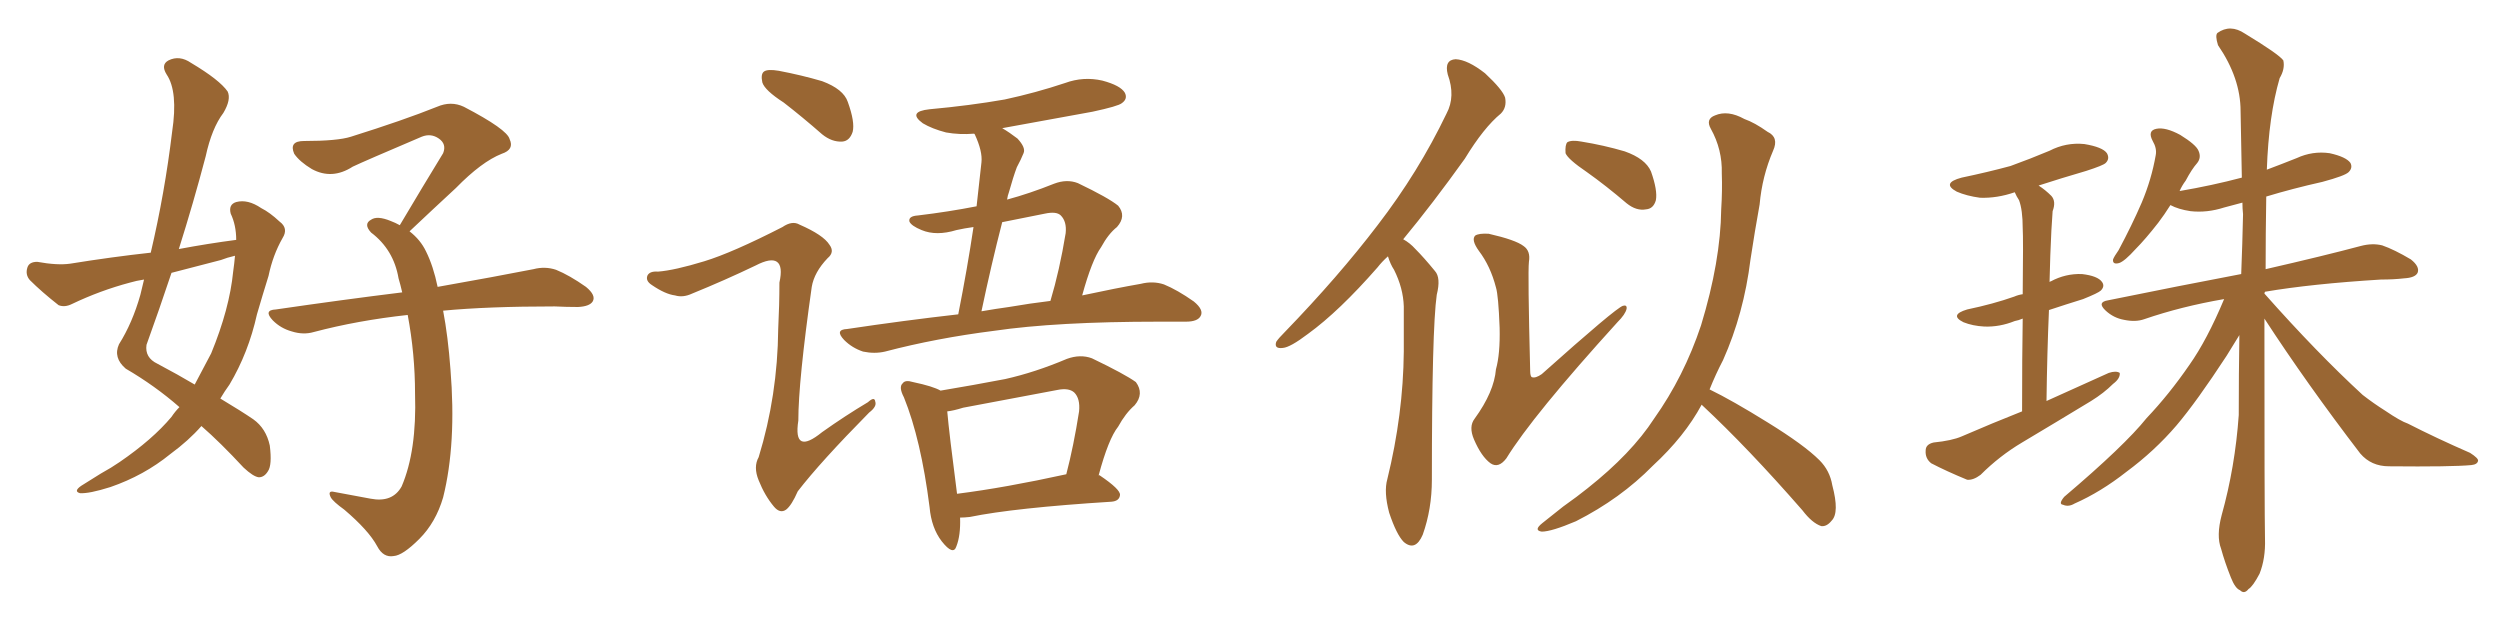 <svg xmlns="http://www.w3.org/2000/svg" xmlns:xlink="http://www.w3.org/1999/xlink" width="600" height="150"><path fill="#996633" padding="10" d="M43.07 97.71L43.07 97.71Q37.21 92.58 30.18 88.48L30.18 88.48Q27.10 85.84 28.56 82.62L28.56 82.62Q31.79 77.49 33.69 70.75L33.69 70.75Q34.13 68.85 34.57 67.09L34.57 67.09Q32.67 67.38 31.20 67.82L31.20 67.82Q24.02 69.73 17.29 72.95L17.29 72.95Q15.53 73.83 14.06 73.24L14.06 73.24Q9.96 70.02 7.18 67.24L7.18 67.24Q6.01 65.92 6.59 64.16L6.59 64.16Q7.03 62.84 8.94 62.84L8.94 62.84Q13.77 63.72 16.85 63.28L16.85 63.28Q26.81 61.67 36.18 60.64L36.18 60.64Q39.55 46.29 41.31 31.64L41.31 31.64Q42.77 21.97 39.99 17.87L39.99 17.87Q38.53 15.53 40.43 14.50L40.43 14.50Q43.07 13.18 45.85 15.09L45.85 15.09Q52.73 19.19 54.64 21.97L54.64 21.97Q55.52 23.88 53.61 27.10L53.61 27.10Q50.83 30.76 49.37 37.50L49.37 37.50Q46.44 48.63 42.92 59.77L42.92 59.77Q49.95 58.45 56.69 57.57L56.69 57.57Q56.69 54.05 55.37 51.27L55.37 51.27Q54.79 49.07 56.69 48.49L56.69 48.49Q59.47 47.75 62.70 49.95L62.70 49.95Q64.75 50.98 67.09 53.17L67.09 53.17Q69.29 54.79 67.82 57.13L67.82 57.13Q65.48 61.23 64.45 66.21L64.45 66.21Q62.99 70.90 61.67 75.44L61.67 75.44Q59.62 84.67 55.08 92.29L55.08 92.29Q53.91 93.90 52.88 95.65L52.88 95.65Q58.01 98.73 60.79 100.63L60.79 100.63Q63.87 102.83 64.75 106.93L64.75 106.93Q65.33 111.62 64.31 113.09L64.31 113.09Q63.43 114.55 62.11 114.55L62.11 114.55Q60.79 114.40 58.45 112.21L58.45 112.21Q52.88 106.20 48.34 102.25L48.34 102.25Q45.26 105.76 40.87 108.98L40.87 108.98Q34.57 114.11 26.51 116.89L26.51 116.89Q21.39 118.51 19.19 118.36L19.19 118.36Q17.58 117.92 19.48 116.60L19.48 116.60Q21.83 115.14 24.17 113.67L24.17 113.67Q26.81 112.21 28.71 110.89L28.71 110.89Q36.62 105.47 41.16 100.05L41.16 100.05Q42.04 98.73 43.07 97.71ZM55.96 65.19L55.96 65.19Q56.25 63.13 56.40 61.38L56.40 61.38Q54.49 61.82 53.03 62.40L53.03 62.40Q46.88 64.01 41.16 65.48L41.16 65.48Q38.23 74.27 35.16 82.76L35.16 82.76Q34.72 85.84 37.79 87.30L37.79 87.30Q42.77 89.94 46.73 92.29L46.73 92.29Q48.78 88.48 50.68 84.81L50.68 84.81Q55.08 74.12 55.96 65.19ZM106.35 74.56L106.35 74.56L106.35 74.56Q107.52 80.71 108.11 88.62L108.11 88.62Q109.57 106.49 106.35 119.38L106.35 119.38Q104.59 125.39 100.63 129.35L100.63 129.35Q96.68 133.30 94.48 133.45L94.48 133.45Q91.99 133.89 90.53 131.10L90.53 131.10Q88.48 127.29 82.62 122.31L82.62 122.31Q79.98 120.41 79.39 119.38L79.39 119.38Q78.52 117.63 80.27 118.07L80.27 118.07Q84.38 118.80 88.92 119.68L88.92 119.68Q94.19 120.70 96.39 116.75L96.39 116.75Q100.05 108.25 99.61 94.48L99.61 94.48Q99.61 84.96 97.85 75.59L97.85 75.59Q85.84 76.90 75.29 79.69L75.29 79.69Q72.80 80.42 70.02 79.54L70.02 79.54Q67.38 78.81 65.48 76.90L65.48 76.90Q63.13 74.41 66.21 74.27L66.21 74.27Q82.32 71.92 96.53 70.17L96.53 70.17Q96.09 68.26 95.65 66.80L95.65 66.80Q94.48 59.91 89.06 55.81L89.06 55.81Q87.16 53.76 89.06 52.73L89.06 52.73Q90.53 51.71 93.75 53.03L93.75 53.03Q94.92 53.47 95.95 54.05L95.95 54.05Q101.51 44.68 106.35 36.77L106.35 36.77Q107.23 34.57 105.32 33.25L105.32 33.25Q103.42 31.93 101.22 32.81L101.22 32.81Q87.45 38.67 84.67 39.99L84.67 39.99Q79.69 43.21 74.85 40.58L74.85 40.58Q71.92 38.82 70.61 36.91L70.61 36.91Q69.29 33.84 72.95 33.84L72.95 33.84Q81.01 33.84 84.23 32.81L84.23 32.81Q96.83 28.86 104.88 25.63L104.88 25.63Q108.25 24.17 111.33 25.63L111.33 25.63Q121.73 31.05 122.31 33.40L122.31 33.40Q123.49 35.89 120.41 36.91L120.41 36.91Q115.58 38.82 109.42 45.12L109.42 45.12Q103.56 50.54 98.29 55.52L98.29 55.52Q100.93 57.57 102.25 60.35L102.25 60.35Q104.00 63.87 105.03 68.85L105.03 68.85Q119.09 66.36 128.03 64.60L128.03 64.60Q130.81 63.87 133.45 64.75L133.45 64.75Q136.67 66.06 140.63 68.85L140.63 68.85Q143.12 70.90 142.24 72.36L142.24 72.36Q141.50 73.54 138.72 73.68L138.72 73.68Q135.94 73.68 133.15 73.54L133.15 73.54Q117.04 73.54 106.35 74.56ZM188.09 24.61L188.09 24.61Q183.54 21.68 182.96 19.78L182.96 19.78Q182.52 17.72 183.40 17.14L183.40 17.14Q184.28 16.55 186.91 16.99L186.91 16.99Q192.33 18.02 197.31 19.48L197.31 19.48Q202.44 21.39 203.47 24.46L203.47 24.46Q205.22 29.30 204.64 31.64L204.64 31.64Q203.91 33.84 202.15 33.98L202.15 33.98Q199.66 34.13 197.31 32.23L197.31 32.23Q192.63 28.13 188.09 24.61ZM169.04 62.70L169.04 62.70Q175.78 60.64 187.79 54.49L187.79 54.49Q190.14 52.88 191.89 53.91L191.89 53.91Q197.61 56.40 199.07 58.74L199.07 58.74Q200.39 60.50 198.63 61.96L198.63 61.96Q195.41 65.33 194.82 68.85L194.82 68.85Q191.60 91.55 191.60 100.93L191.60 100.93Q190.28 109.42 197.31 103.71L197.31 103.71Q202.88 99.76 208.30 96.53L208.30 96.53Q209.91 95.07 210.06 96.39L210.06 96.39Q210.50 97.56 208.59 99.02L208.59 99.02Q196.88 110.89 191.46 117.92L191.46 117.92Q189.99 121.29 188.67 122.31L188.67 122.31Q187.21 123.34 185.74 121.58L185.74 121.58Q183.54 118.95 182.08 115.28L182.08 115.28Q180.76 112.06 182.08 109.72L182.08 109.72Q186.62 94.92 186.77 78.96L186.77 78.96Q187.06 73.24 187.06 67.82L187.06 67.82Q187.94 63.87 186.47 62.84L186.47 62.84Q185.01 61.82 181.35 63.72L181.35 63.72Q174.02 67.24 166.11 70.46L166.11 70.46Q163.92 71.48 162.01 70.90L162.01 70.90Q159.67 70.61 156.45 68.41L156.45 68.41Q154.83 67.38 155.42 66.06L155.42 66.06Q156.01 65.04 157.91 65.19L157.91 65.19Q161.87 64.89 169.04 62.70ZM229.98 75.44L229.98 75.44Q232.18 64.31 233.64 54.49L233.64 54.49Q231.45 54.79 229.54 55.22L229.54 55.22Q224.71 56.69 221.19 55.22L221.19 55.22Q218.70 54.20 218.26 53.17L218.26 53.17Q217.97 51.86 220.31 51.71L220.31 51.71Q227.64 50.83 234.38 49.51L234.38 49.51Q234.96 43.95 235.55 38.96L235.55 38.96Q235.84 36.33 233.94 32.23L233.94 32.23Q233.79 32.08 233.79 32.08L233.79 32.08Q230.27 32.37 227.05 31.79L227.05 31.79Q223.68 30.91 221.48 29.59L221.48 29.59Q217.68 26.81 223.10 26.22L223.10 26.22Q232.76 25.34 241.11 23.88L241.11 23.88Q248.58 22.27 255.62 19.92L255.62 19.92Q260.01 18.31 264.55 19.34L264.55 19.34Q268.95 20.51 269.97 22.27L269.97 22.27Q270.70 23.73 269.24 24.76L269.24 24.76Q268.36 25.49 262.21 26.81L262.21 26.81Q250.78 28.86 240.53 30.76L240.53 30.76Q242.29 31.79 244.19 33.25L244.19 33.25Q246.24 35.45 245.65 36.77L245.65 36.77Q245.07 38.23 244.04 40.14L244.04 40.14Q243.16 42.48 242.14 46.14L242.14 46.14Q241.85 46.88 241.70 47.90L241.70 47.90Q247.12 46.44 252.98 44.09L252.98 44.09Q256.05 42.92 258.69 43.95L258.69 43.95Q266.02 47.46 268.36 49.37L268.36 49.37Q270.41 51.86 268.07 54.49L268.07 54.49Q266.02 56.10 264.26 59.33L264.26 59.33Q262.06 62.40 259.72 70.90L259.72 70.90Q267.92 69.14 273.78 68.12L273.78 68.12Q276.71 67.38 279.35 68.26L279.35 68.26Q282.57 69.58 286.52 72.36L286.52 72.36Q289.01 74.41 288.13 75.88L288.13 75.88Q287.40 77.20 284.62 77.20L284.62 77.20Q281.69 77.20 278.17 77.20L278.17 77.20Q253.56 77.20 238.62 79.39L238.62 79.39Q224.71 81.15 212.40 84.38L212.40 84.38Q209.91 84.96 207.13 84.38L207.13 84.38Q204.49 83.50 202.59 81.59L202.59 81.59Q200.24 79.10 203.32 78.96L203.32 78.96Q217.09 76.90 229.98 75.44ZM242.14 73.68L242.14 73.68Q247.27 72.80 252.10 72.22L252.10 72.22Q254.30 64.89 255.76 55.96L255.76 55.96Q256.05 53.17 254.59 51.71L254.59 51.71Q253.56 50.68 250.78 51.27L250.78 51.27Q245.51 52.29 240.53 53.32L240.53 53.32Q237.89 63.57 235.55 74.71L235.55 74.71Q238.92 74.12 242.14 73.68ZM230.42 124.22L230.42 124.22Q230.57 128.47 229.54 131.10L229.54 131.10Q228.81 133.45 226.03 129.93L226.03 129.93Q223.54 126.71 223.10 121.73L223.10 121.73Q221.04 105.47 216.94 95.36L216.94 95.36Q215.63 92.87 216.65 91.99L216.65 91.99Q217.24 91.11 219.14 91.70L219.14 91.70Q223.97 92.72 225.73 93.75L225.73 93.75Q233.64 92.43 241.26 90.97L241.26 90.97Q248.44 89.36 256.05 86.13L256.05 86.13Q259.28 84.96 262.06 85.99L262.06 85.99Q269.97 89.79 272.61 91.70L272.61 91.70Q274.66 94.48 272.31 97.27L272.31 97.27Q270.12 99.17 268.36 102.39L268.36 102.39Q266.02 105.32 263.67 114.11L263.67 114.11Q263.82 113.96 263.96 114.11L263.96 114.11Q268.95 117.48 268.80 118.80L268.80 118.80Q268.65 120.26 266.75 120.41L266.75 120.41Q243.46 121.88 232.76 124.07L232.76 124.07Q231.45 124.22 230.42 124.22ZM229.69 118.51L229.69 118.51L229.69 118.51Q241.26 117.04 255.91 113.82L255.91 113.82Q257.67 107.08 258.98 98.73L258.98 98.73Q259.28 95.65 257.81 94.19L257.81 94.19Q256.49 93.02 253.71 93.60L253.71 93.60Q242.72 95.65 231.15 97.85L231.15 97.85Q228.81 98.58 227.34 98.73L227.34 98.73Q227.78 103.86 229.69 118.51ZM359.03 68.99L359.03 68.99Q357.71 63.87 354.93 60.21L354.93 60.21Q353.03 57.57 354.05 56.54L354.05 56.54Q354.93 55.96 357.28 56.10L357.28 56.10Q363.72 57.57 365.63 59.03L365.63 59.03Q367.38 60.21 366.94 62.84L366.94 62.84Q366.65 65.48 367.24 88.92L367.24 88.92Q367.24 90.38 367.68 90.53L367.68 90.53Q368.55 90.82 370.02 89.79L370.02 89.79Q387.74 73.97 389.50 73.39L389.50 73.39Q390.53 73.10 390.38 74.12L390.38 74.12Q390.09 75.44 388.18 77.34L388.18 77.34Q367.82 99.76 361.52 110.01L361.52 110.01Q359.62 112.50 357.71 111.18L357.71 111.18Q355.52 109.57 353.76 105.47L353.76 105.47Q352.44 102.39 353.91 100.49L353.91 100.49Q358.59 94.04 359.03 88.62L359.03 88.62Q360.06 84.96 359.91 78.66L359.91 78.66Q359.62 70.90 359.03 68.99ZM333.11 61.52L333.11 61.52Q331.64 62.84 330.62 64.16L330.62 64.16Q321.39 74.71 313.92 80.13L313.92 80.13Q309.67 83.35 307.91 83.50L307.91 83.50Q305.71 83.79 306.30 82.03L306.30 82.03Q306.88 81.15 308.35 79.69L308.35 79.69Q321.24 66.36 330.62 54.05L330.62 54.05Q340.43 41.31 347.17 27.25L347.17 27.25Q349.37 23.14 347.46 17.87L347.46 17.87Q346.58 14.36 349.37 14.21L349.37 14.21Q352.29 14.36 356.40 17.58L356.40 17.58Q360.64 21.53 361.23 23.44L361.23 23.44Q361.67 25.78 360.21 27.25L360.21 27.25Q356.10 30.62 351.56 38.09L351.56 38.09Q343.80 48.93 336.77 57.42L336.77 57.42Q338.38 58.30 339.70 59.77L339.70 59.77Q341.75 61.82 344.38 65.04L344.38 65.04Q345.85 66.65 344.82 70.75L344.82 70.75Q343.65 78.96 343.65 115.14L343.65 115.14Q343.65 122.17 341.46 128.32L341.46 128.32Q339.70 132.42 336.91 130.08L336.91 130.08Q335.16 128.32 333.40 123.05L333.40 123.05Q332.08 118.07 332.96 114.99L332.96 114.99Q336.77 99.46 336.91 84.38L336.91 84.38Q336.91 78.96 336.91 73.54L336.91 73.54Q336.77 69.14 334.57 64.75L334.57 64.75Q333.69 63.43 333.11 61.52ZM380.86 41.31L380.86 41.31Q376.32 38.23 375.73 36.77L375.73 36.77Q375.59 34.72 376.17 34.13L376.17 34.13Q377.20 33.54 379.54 33.98L379.54 33.98Q384.96 34.86 389.94 36.33L389.94 36.33Q394.92 38.09 396.24 41.16L396.24 41.16Q397.85 45.70 397.41 48.05L397.41 48.05Q396.83 50.10 395.07 50.24L395.07 50.24Q392.72 50.68 390.38 48.78L390.38 48.78Q385.40 44.53 380.86 41.31ZM410.30 93.46L410.30 93.46L410.30 93.46Q415.72 96.09 424.22 101.37L424.22 101.37Q433.01 106.79 436.67 110.45L436.67 110.45Q439.16 112.94 439.75 116.46L439.75 116.46Q441.50 123.05 439.60 124.95L439.60 124.95Q438.43 126.42 437.11 126.27L437.11 126.27Q434.91 125.54 432.57 122.46L432.57 122.46Q419.53 107.52 408.54 97.27L408.54 97.27Q408.40 97.12 408.40 97.12L408.40 97.12Q404.30 104.74 396.68 111.77L396.68 111.77Q388.92 119.68 378.22 125.10L378.22 125.10Q372.36 127.59 370.02 127.59L370.02 127.59Q367.97 127.29 370.17 125.54L370.17 125.54Q372.80 123.49 375.15 121.58L375.15 121.58Q378.66 119.09 381.01 117.19L381.01 117.19Q391.55 108.84 396.97 100.49L396.97 100.49Q404.15 90.38 408.25 78.08L408.25 78.08Q412.94 62.70 413.09 50.24L413.09 50.24Q413.38 45.70 413.23 41.60L413.23 41.60Q413.38 35.89 410.60 30.91L410.60 30.91Q409.28 28.56 411.62 27.69L411.62 27.69Q414.70 26.37 418.65 28.56L418.65 28.56Q421.14 29.44 424.22 31.64L424.22 31.64Q427.00 32.96 425.54 36.18L425.54 36.18Q422.90 42.33 422.31 49.07L422.31 49.07Q421.14 55.52 420.12 62.26L420.12 62.26Q418.51 75.29 413.53 86.43L413.53 86.43Q411.77 89.79 410.30 93.46ZM485.30 98.73L485.30 98.73Q485.30 85.40 485.45 76.46L485.45 76.46Q484.42 76.90 483.54 77.05L483.54 77.05Q479.88 78.52 476.22 78.37L476.22 78.37Q473.44 78.22 471.24 77.34L471.24 77.34Q467.72 75.59 472.12 74.27L472.12 74.27Q478.42 72.95 483.40 71.19L483.40 71.19Q484.42 70.75 485.45 70.61L485.45 70.61Q485.60 57.13 485.45 54.79L485.45 54.79Q485.45 50.39 484.57 48.05L484.57 48.05Q483.98 47.17 483.54 46.14L483.54 46.14Q479.30 47.61 475.20 47.46L475.20 47.46Q471.97 47.02 469.63 46.00L469.63 46.00Q465.82 43.95 470.80 42.63L470.80 42.63Q477.10 41.31 482.52 39.84L482.52 39.84Q487.35 38.09 491.89 36.18L491.89 36.18Q495.85 34.13 500.24 34.57L500.24 34.57Q504.64 35.30 505.66 36.77L505.66 36.77Q506.40 38.09 505.37 39.11L505.37 39.11Q504.79 39.70 500.68 41.02L500.68 41.02Q494.68 42.77 489.26 44.53L489.26 44.53Q490.87 45.56 492.33 47.02L492.33 47.02Q493.51 48.34 492.63 50.68L492.63 50.68Q492.48 52.59 492.33 55.37L492.33 55.37Q492.04 61.08 491.89 67.68L491.89 67.68Q492.04 67.53 492.19 67.53L492.19 67.53Q495.70 65.63 499.66 65.77L499.66 65.77Q503.47 66.21 504.49 67.68L504.49 67.68Q505.22 68.70 504.20 69.73L504.20 69.73Q503.61 70.31 499.95 71.78L499.95 71.78Q495.70 73.10 491.75 74.41L491.75 74.41Q491.31 84.67 491.16 96.24L491.16 96.24Q498.93 92.72 506.10 89.50L506.10 89.50Q507.86 88.92 508.74 89.50L508.74 89.50Q508.89 90.82 507.13 92.14L507.13 92.14Q504.93 94.34 501.86 96.24L501.86 96.24Q493.65 101.22 485.30 106.20L485.30 106.20Q479.88 109.42 475.34 113.96L475.34 113.96Q473.58 115.28 472.12 115.14L472.12 115.14Q467.14 113.09 463.48 111.18L463.48 111.18Q462.01 110.01 462.16 108.11L462.16 108.11Q462.16 106.64 464.06 106.20L464.06 106.20Q468.46 105.76 470.80 104.74L470.80 104.74Q478.27 101.51 485.30 98.73ZM543.46 76.46L543.46 76.46L543.46 76.46Q543.46 122.75 543.60 129.35L543.60 129.35Q543.75 134.03 542.29 137.70L542.29 137.70Q540.67 140.77 539.65 141.36L539.65 141.36Q538.62 142.68 537.60 141.65L537.60 141.65Q536.43 141.21 535.40 138.57L535.40 138.57Q533.94 134.91 533.06 131.69L533.06 131.69Q531.88 128.61 533.20 123.63L533.20 123.63Q536.43 112.06 537.30 99.61L537.30 99.61Q537.30 89.65 537.45 80.42L537.45 80.42Q536.28 82.32 534.38 85.40L534.38 85.40Q527.20 96.39 522.36 102.10L522.36 102.10Q517.09 108.25 510.35 113.23L510.35 113.23Q504.20 118.07 497.90 120.85L497.90 120.85Q496.44 121.73 495.12 121.14L495.12 121.14Q493.95 121.00 495.41 119.24L495.41 119.24Q509.91 106.93 515.19 100.34L515.19 100.34Q520.61 94.63 525.44 87.60L525.44 87.60Q529.69 81.59 533.79 71.78L533.79 71.78Q523.54 73.54 514.60 76.61L514.60 76.61Q512.55 77.34 509.77 76.76L509.77 76.76Q507.28 76.32 505.37 74.56L505.37 74.56Q503.17 72.51 505.96 72.07L505.96 72.07Q523.24 68.55 537.89 65.77L537.89 65.77Q538.18 58.45 538.33 51.42L538.33 51.42Q538.18 49.95 538.18 48.63L538.18 48.63Q535.99 49.22 533.79 49.80L533.79 49.80Q529.69 51.12 525.73 50.68L525.73 50.68Q522.80 50.24 520.90 49.22L520.90 49.22Q519.43 51.56 517.97 53.47L517.97 53.47Q514.89 57.42 512.55 59.77L512.55 59.77Q509.91 62.70 508.59 63.13L508.59 63.13Q506.98 63.57 507.13 62.26L507.13 62.26Q507.42 61.52 508.45 60.06L508.45 60.06Q511.67 54.05 514.01 48.63L514.01 48.63Q516.36 43.07 517.38 37.21L517.38 37.21Q517.68 35.60 516.65 33.84L516.65 33.84Q515.33 31.35 517.53 30.91L517.53 30.91Q519.73 30.47 523.24 32.37L523.24 32.37Q527.05 34.72 527.64 36.18L527.64 36.18Q528.37 37.79 527.34 39.11L527.34 39.11Q526.03 40.58 524.56 43.36L524.56 43.36Q523.68 44.53 523.10 45.85L523.10 45.85Q530.86 44.53 538.04 42.63L538.04 42.63Q537.89 34.28 537.74 26.66L537.74 26.66Q537.74 18.75 532.32 10.84L532.32 10.84Q531.59 8.50 532.18 7.91L532.18 7.91Q535.25 5.71 538.77 8.06L538.77 8.06Q546.97 13.04 548.00 14.50L548.00 14.50Q548.44 16.55 547.12 18.75L547.12 18.75Q544.48 27.83 544.04 40.72L544.04 40.72Q547.56 39.40 551.22 37.94L551.22 37.94Q555.03 36.18 559.13 36.77L559.13 36.77Q563.09 37.65 564.11 39.11L564.11 39.11Q564.70 40.28 563.67 41.31L563.67 41.31Q562.79 42.19 557.37 43.65L557.37 43.65Q550.20 45.26 543.90 47.17L543.90 47.17Q543.75 56.25 543.75 64.60L543.75 64.60Q557.81 61.38 566.60 59.03L566.60 59.03Q569.38 58.30 571.73 58.89L571.73 58.89Q574.66 59.91 578.61 62.26L578.61 62.26Q580.81 64.01 580.22 65.48L580.22 65.48Q579.64 66.65 577.00 66.80L577.00 66.80Q574.51 67.09 571.44 67.09L571.44 67.09Q554.74 68.12 543.60 70.02L543.60 70.02Q543.46 70.31 543.46 70.46L543.46 70.46Q556.05 84.67 567.04 94.78L567.04 94.78Q569.68 96.83 572.46 98.58L572.46 98.58Q576.12 101.07 577.88 101.66L577.88 101.66Q584.77 105.18 592.82 108.69L592.82 108.69Q594.87 110.01 594.73 110.60L594.73 110.60Q594.58 111.47 593.12 111.62L593.12 111.62Q588.43 112.06 573.34 111.91L573.34 111.91Q569.09 111.91 566.46 108.84L566.46 108.84Q553.56 91.99 543.46 76.46Z"/></svg>